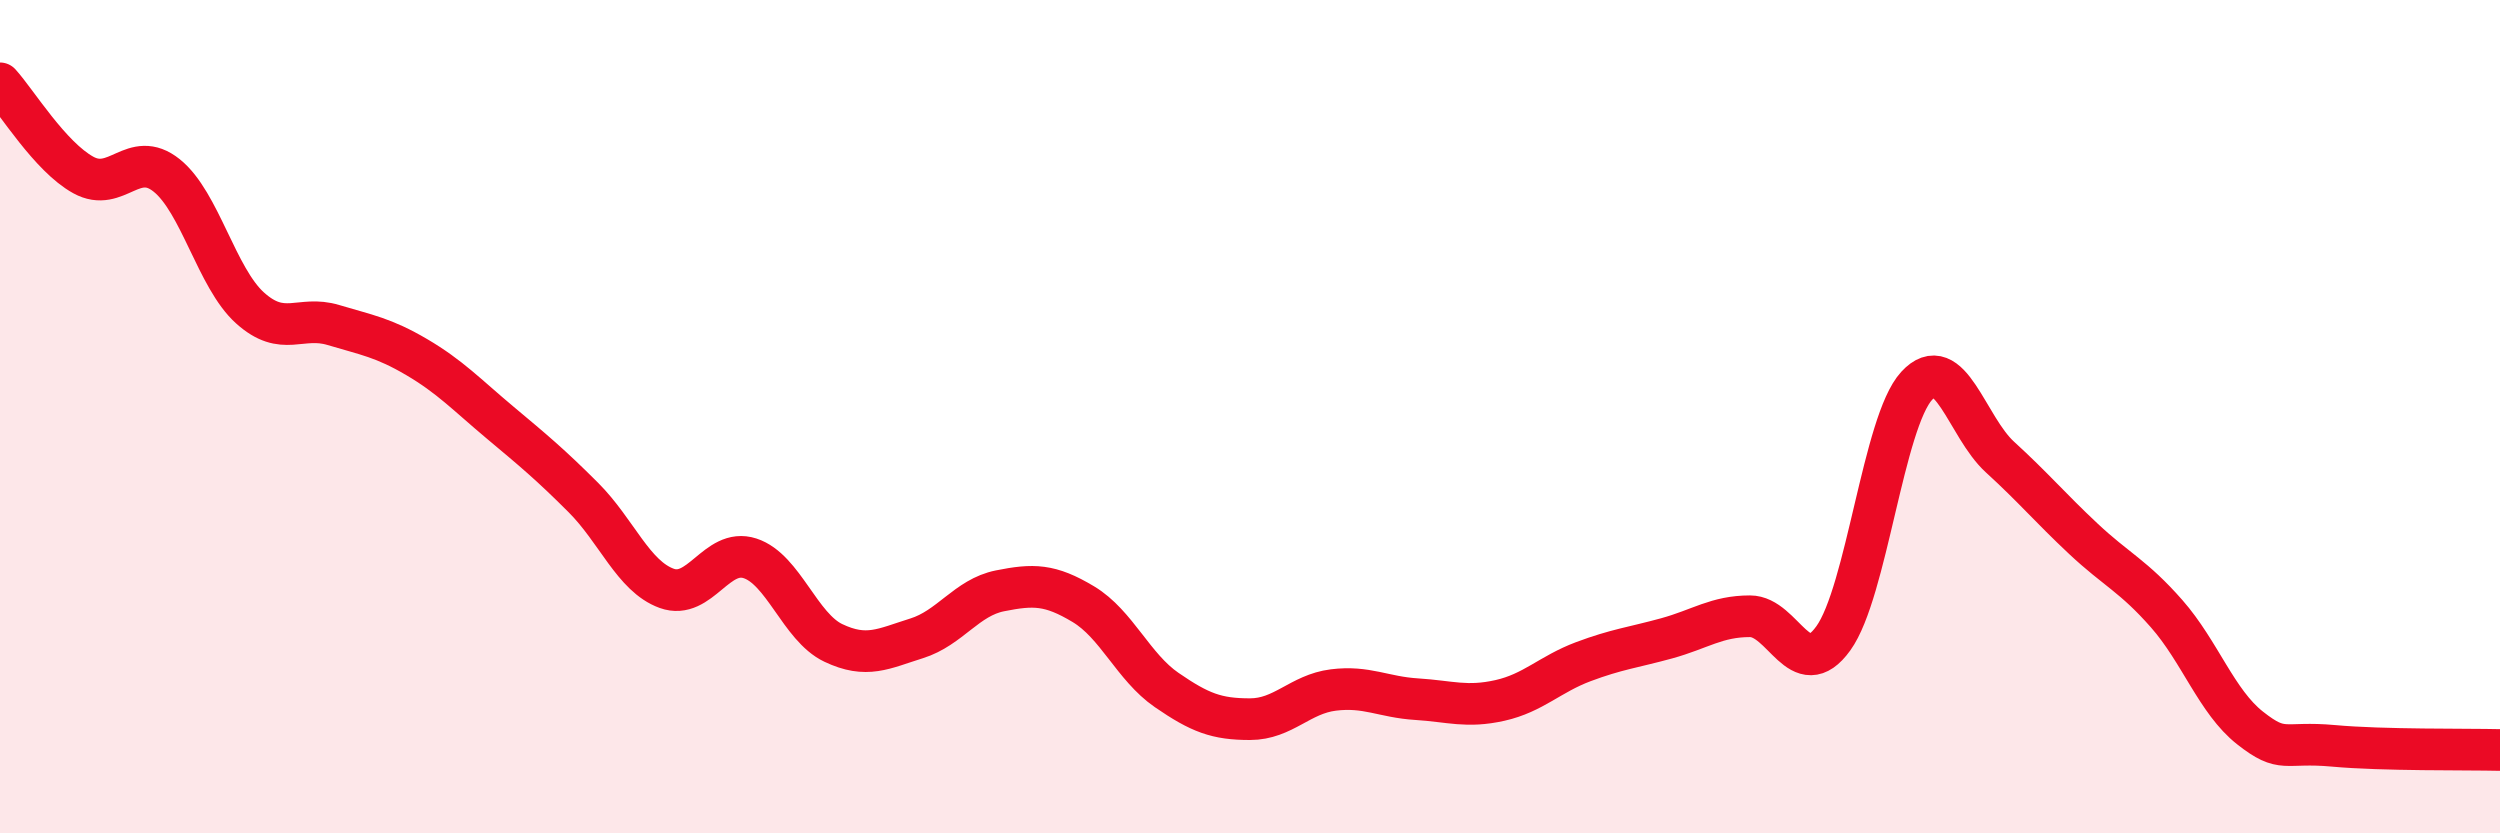 
    <svg width="60" height="20" viewBox="0 0 60 20" xmlns="http://www.w3.org/2000/svg">
      <path
        d="M 0,2 C 0.4,2.44 1.2,3.76 2,4.2 C 2.8,4.64 3.2,3.57 4,4.21 C 4.8,4.85 5.2,6.67 6,7.39 C 6.8,8.11 7.2,7.56 8,7.8 C 8.8,8.04 9.2,8.1 10,8.57 C 10.8,9.04 11.2,9.47 12,10.14 C 12.8,10.81 13.2,11.14 14,11.94 C 14.8,12.74 15.2,13.83 16,14.12 C 16.8,14.41 17.2,13.14 18,13.4 C 18.8,13.66 19.2,15.05 20,15.43 C 20.8,15.81 21.2,15.57 22,15.32 C 22.8,15.07 23.2,14.34 24,14.18 C 24.8,14.02 25.2,14.02 26,14.5 C 26.8,14.98 27.2,16.01 28,16.56 C 28.8,17.11 29.2,17.26 30,17.26 C 30.8,17.26 31.2,16.66 32,16.56 C 32.8,16.46 33.2,16.73 34,16.78 C 34.8,16.83 35.2,16.99 36,16.81 C 36.8,16.63 37.2,16.18 38,15.88 C 38.8,15.58 39.2,15.54 40,15.32 C 40.8,15.1 41.2,14.79 42,14.79 C 42.8,14.79 43.2,16.43 44,15.32 C 44.8,14.21 45.2,10.13 46,9.26 C 46.8,8.39 47.2,10.24 48,10.97 C 48.8,11.7 49.2,12.18 50,12.93 C 50.8,13.68 51.2,13.82 52,14.73 C 52.8,15.64 53.2,16.84 54,17.47 C 54.8,18.1 54.8,17.79 56,17.9 C 57.2,18.01 59.2,17.98 60,18L60 20L0 20Z"
        fill="#EB0A25"
        opacity="0.1"
        stroke-linecap="round"
        stroke-linejoin="round"
      />
      <path
        d="M 0,2 C 0.4,2.44 1.2,3.76 2,4.2 C 2.8,4.64 3.2,3.57 4,4.21 C 4.8,4.85 5.2,6.67 6,7.39 C 6.8,8.11 7.2,7.56 8,7.8 C 8.8,8.04 9.2,8.1 10,8.57 C 10.8,9.04 11.2,9.47 12,10.14 C 12.8,10.81 13.2,11.14 14,11.94 C 14.8,12.74 15.2,13.83 16,14.12 C 16.8,14.41 17.2,13.14 18,13.4 C 18.8,13.66 19.2,15.05 20,15.43 C 20.8,15.81 21.2,15.57 22,15.32 C 22.8,15.07 23.2,14.34 24,14.18 C 24.8,14.02 25.2,14.02 26,14.5 C 26.8,14.98 27.2,16.01 28,16.56 C 28.8,17.11 29.2,17.26 30,17.26 C 30.8,17.26 31.2,16.66 32,16.56 C 32.8,16.46 33.2,16.73 34,16.78 C 34.8,16.83 35.2,16.99 36,16.81 C 36.8,16.63 37.2,16.18 38,15.88 C 38.8,15.58 39.2,15.54 40,15.32 C 40.8,15.1 41.2,14.79 42,14.79 C 42.8,14.79 43.2,16.43 44,15.32 C 44.8,14.21 45.2,10.13 46,9.26 C 46.8,8.39 47.2,10.24 48,10.97 C 48.8,11.7 49.2,12.18 50,12.93 C 50.8,13.68 51.2,13.82 52,14.73 C 52.8,15.64 53.2,16.84 54,17.47 C 54.8,18.1 54.8,17.79 56,17.9 C 57.2,18.01 59.2,17.98 60,18"
        stroke="#EB0A25"
        stroke-width="1"
        fill="none"
        stroke-linecap="round"
        stroke-linejoin="round"
      />
    </svg>
  